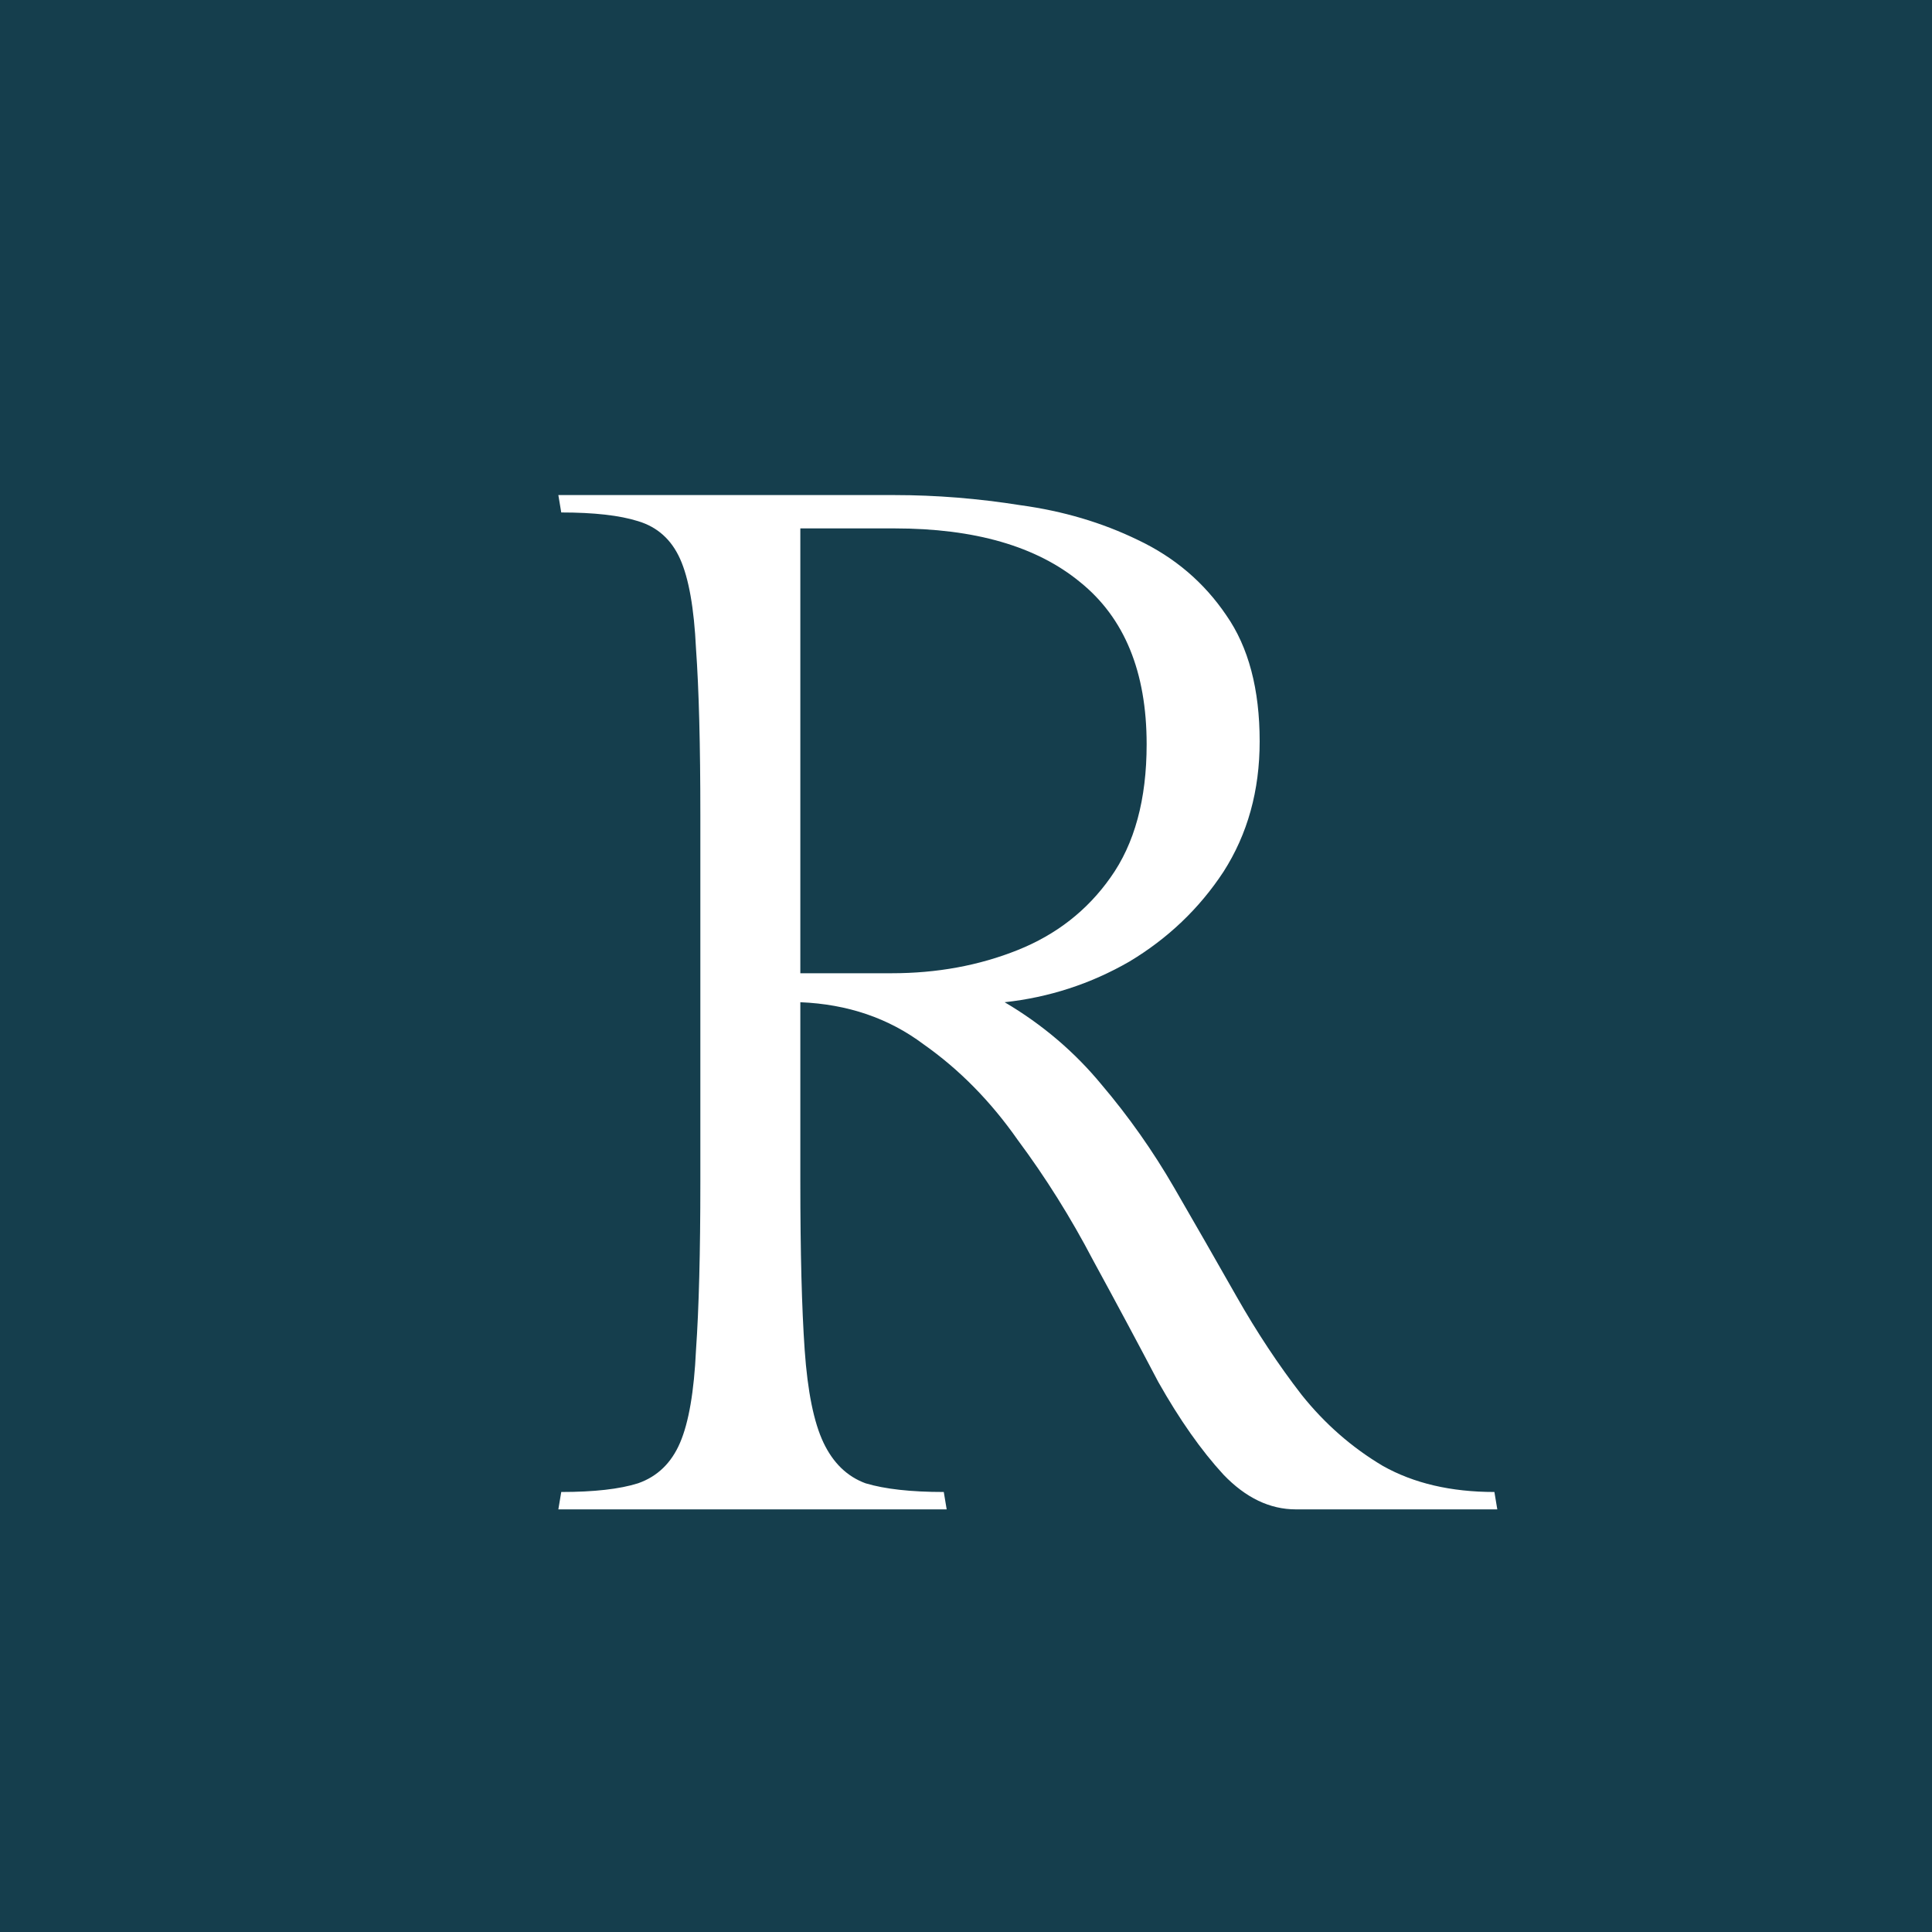 <svg width="32" height="32" viewBox="0 0 32 32" fill="none" xmlns="http://www.w3.org/2000/svg">
<rect width="32" height="32" fill="#153E4D"/>
<path d="M24.752 24.712L24.8 25H21.464C21.032 25 20.632 24.808 20.264 24.424C19.896 24.024 19.536 23.512 19.184 22.888C18.848 22.248 18.488 21.576 18.104 20.872C17.736 20.168 17.32 19.504 16.856 18.88C16.408 18.24 15.888 17.712 15.296 17.296C14.72 16.864 14.04 16.632 13.256 16.6V19.576C13.256 20.744 13.28 21.672 13.328 22.36C13.376 23.048 13.48 23.56 13.64 23.896C13.8 24.232 14.032 24.456 14.336 24.568C14.656 24.664 15.088 24.712 15.632 24.712L15.68 25H9.248L9.296 24.712C9.84 24.712 10.264 24.664 10.568 24.568C10.888 24.456 11.12 24.232 11.264 23.896C11.408 23.56 11.496 23.048 11.528 22.36C11.576 21.672 11.6 20.744 11.6 19.576V13.504C11.6 12.336 11.576 11.416 11.528 10.744C11.496 10.072 11.408 9.576 11.264 9.256C11.12 8.936 10.888 8.728 10.568 8.632C10.264 8.536 9.84 8.488 9.296 8.488L9.248 8.2H14.816C15.504 8.2 16.2 8.256 16.904 8.368C17.608 8.464 18.256 8.656 18.848 8.944C19.456 9.232 19.944 9.648 20.312 10.192C20.68 10.72 20.864 11.416 20.864 12.28C20.864 13.096 20.664 13.816 20.264 14.44C19.864 15.048 19.344 15.544 18.704 15.928C18.064 16.296 17.376 16.52 16.64 16.6C17.264 16.968 17.8 17.424 18.248 17.968C18.696 18.496 19.096 19.064 19.448 19.672C19.8 20.28 20.144 20.88 20.48 21.472C20.816 22.064 21.176 22.608 21.56 23.104C21.944 23.584 22.392 23.976 22.904 24.28C23.416 24.568 24.032 24.712 24.752 24.712ZM13.256 8.752V16.12H14.768C15.52 16.12 16.216 15.992 16.856 15.736C17.496 15.48 18.008 15.08 18.392 14.536C18.792 13.976 18.992 13.24 18.992 12.328C18.992 11.128 18.624 10.232 17.888 9.64C17.168 9.048 16.144 8.752 14.816 8.752H13.256Z" fill="white"/>
</svg>
